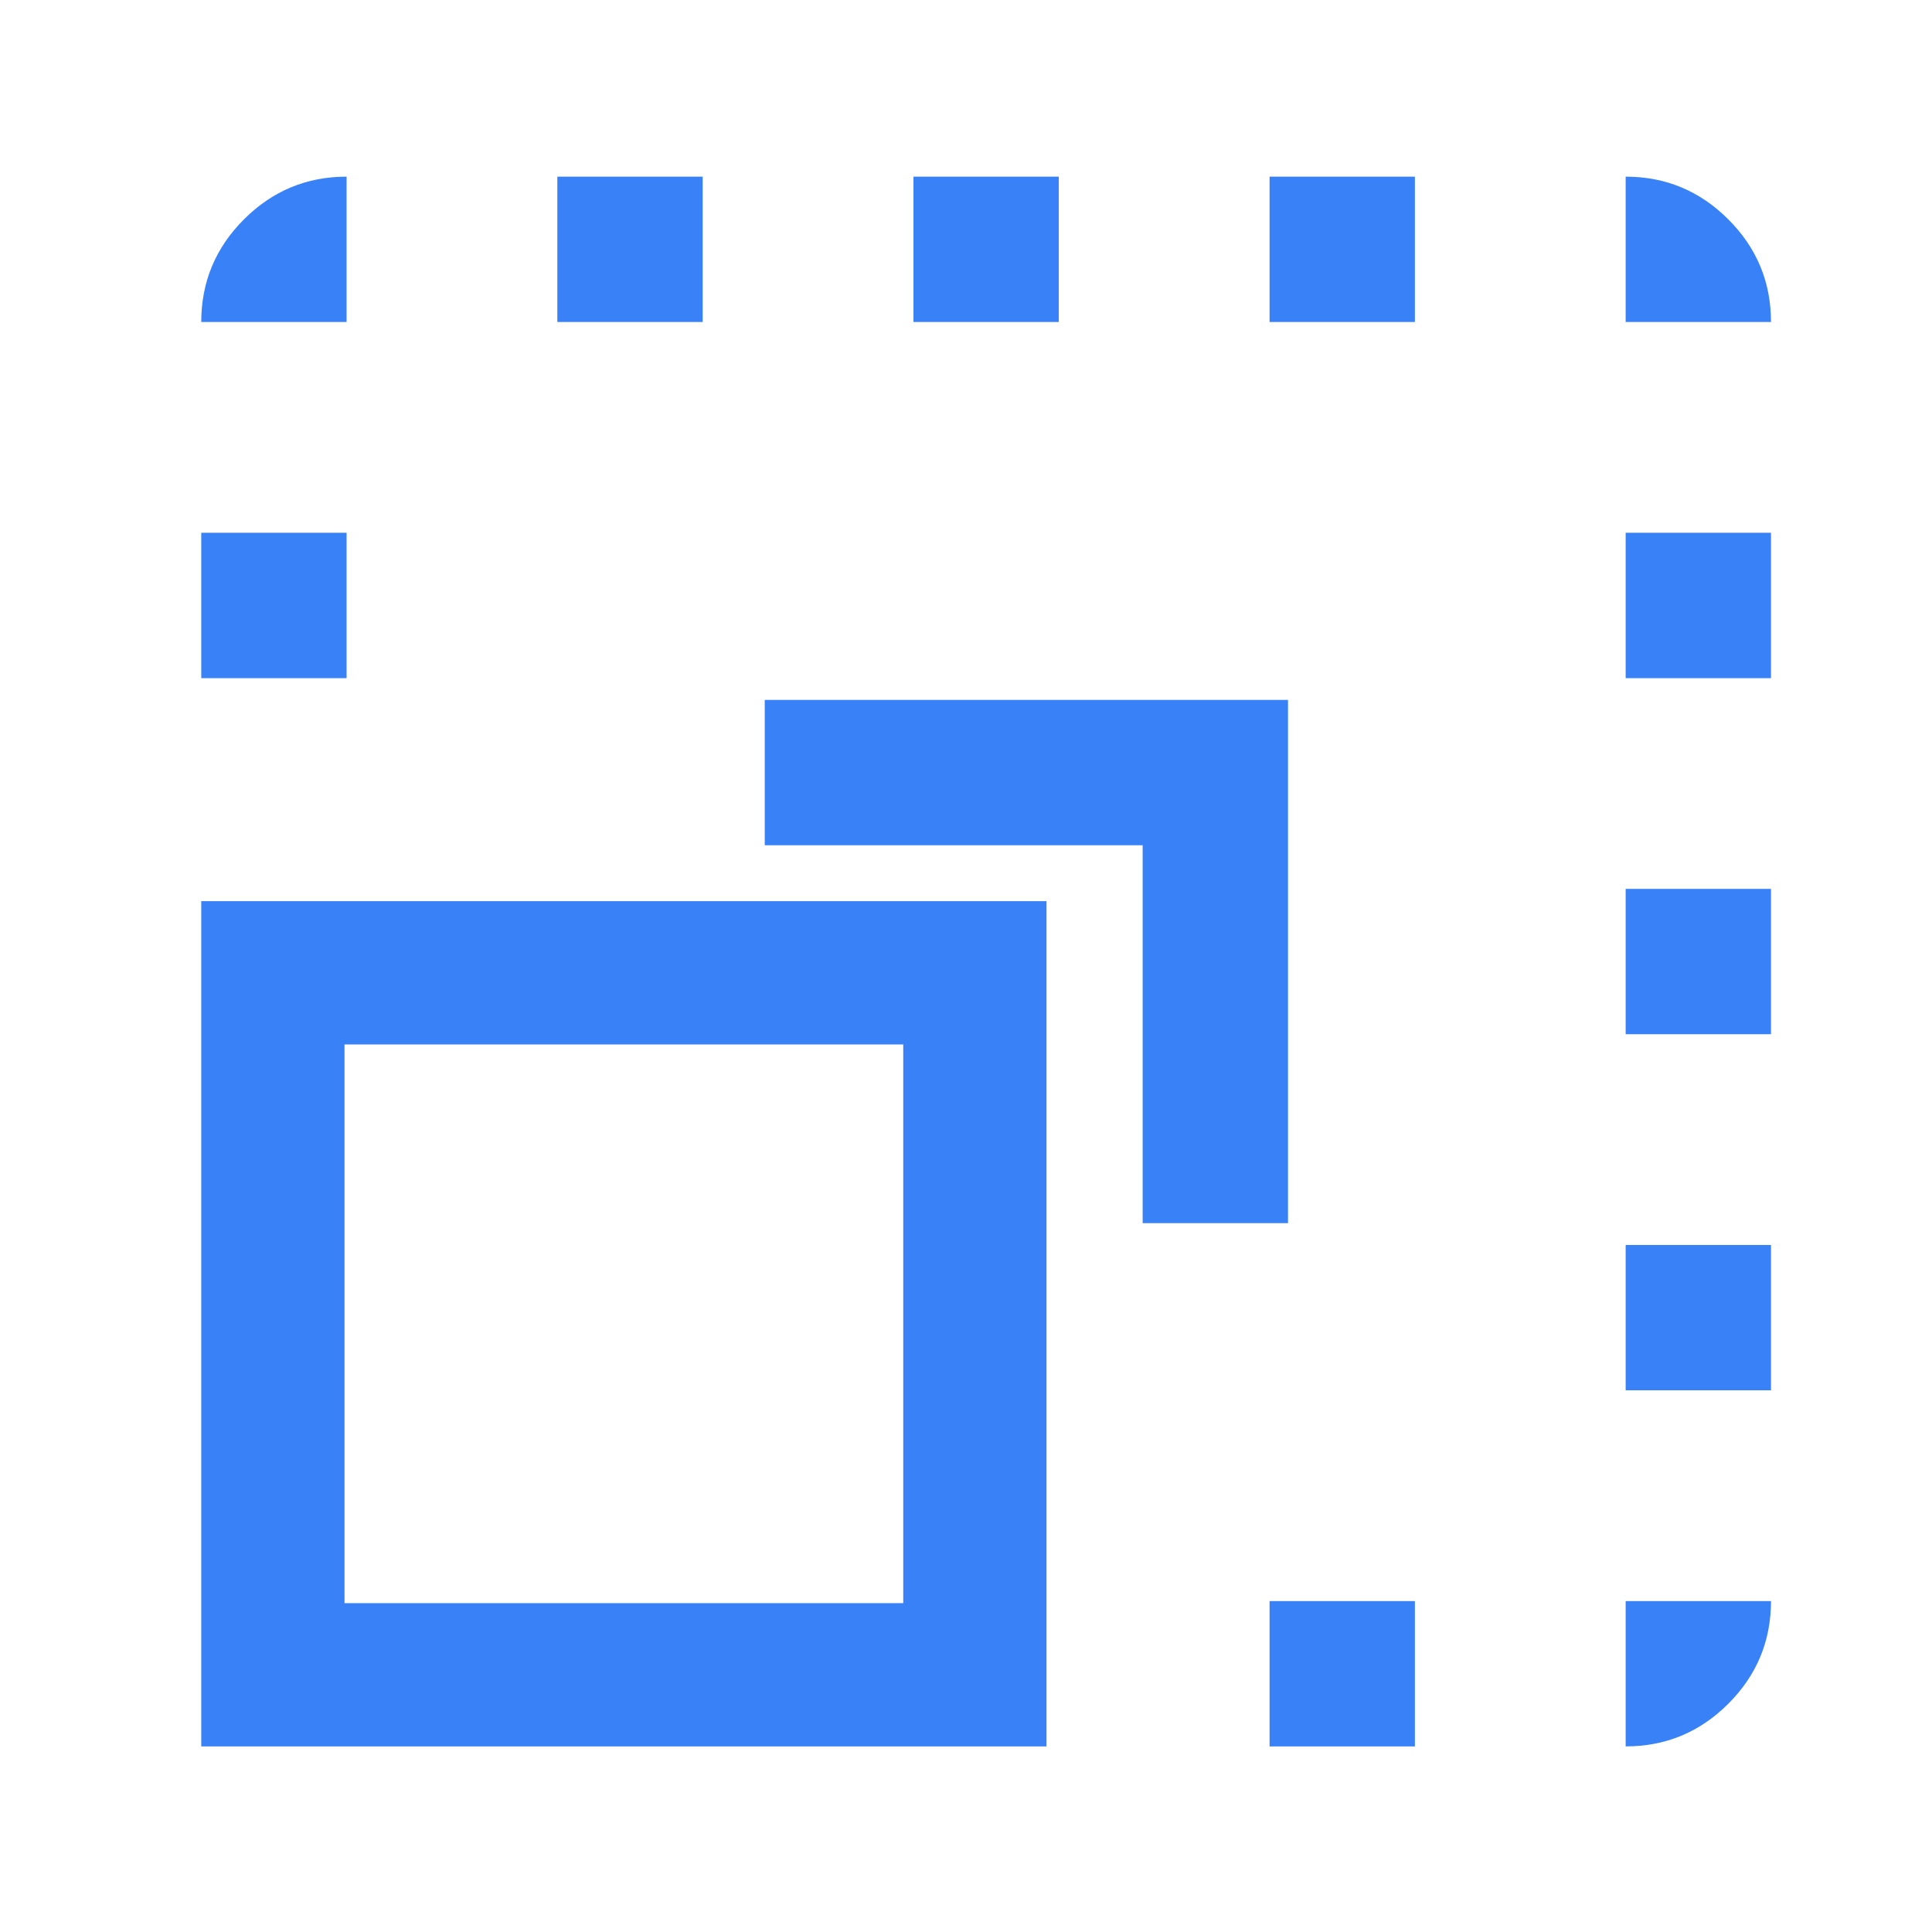 <svg width="48" height="48" viewBox="0 0 48 48" fill="none" xmlns="http://www.w3.org/2000/svg">
<path d="M5 43.389V22.389H26V43.389H5ZM8.559 39.83H22.441V25.949H8.559V39.83Z" fill="#3981F7"/>
<path d="M28.389 21V30.389H32V17.389H19V21H28.389Z" fill="#3981F7"/>
<path d="M8.611 8H5C5 7.007 5.354 6.157 6.061 5.45C6.768 4.743 7.618 4.389 8.611 4.389V8ZM13.847 8V4.389H17.458V8H13.847ZM22.695 8V4.389H26.305V8H22.695ZM31.542 8V4.389H35.153V8H31.542ZM31.542 43.389V39.778H35.153V43.389H31.542ZM40.389 8V4.389C41.382 4.389 42.232 4.743 42.939 5.45C43.647 6.157 44 7.007 44 8H40.389ZM5 16.848V13.236H8.611V16.848H5ZM40.389 39.778H44C44 40.771 43.647 41.621 42.939 42.329C42.232 43.036 41.382 43.389 40.389 43.389V39.778ZM40.389 34.542V30.931H44V34.542H40.389ZM40.389 25.695V22.084H44V25.695H40.389ZM40.389 16.848V13.236H44V16.848H40.389Z" fill="#3981F7"/>
</svg>
